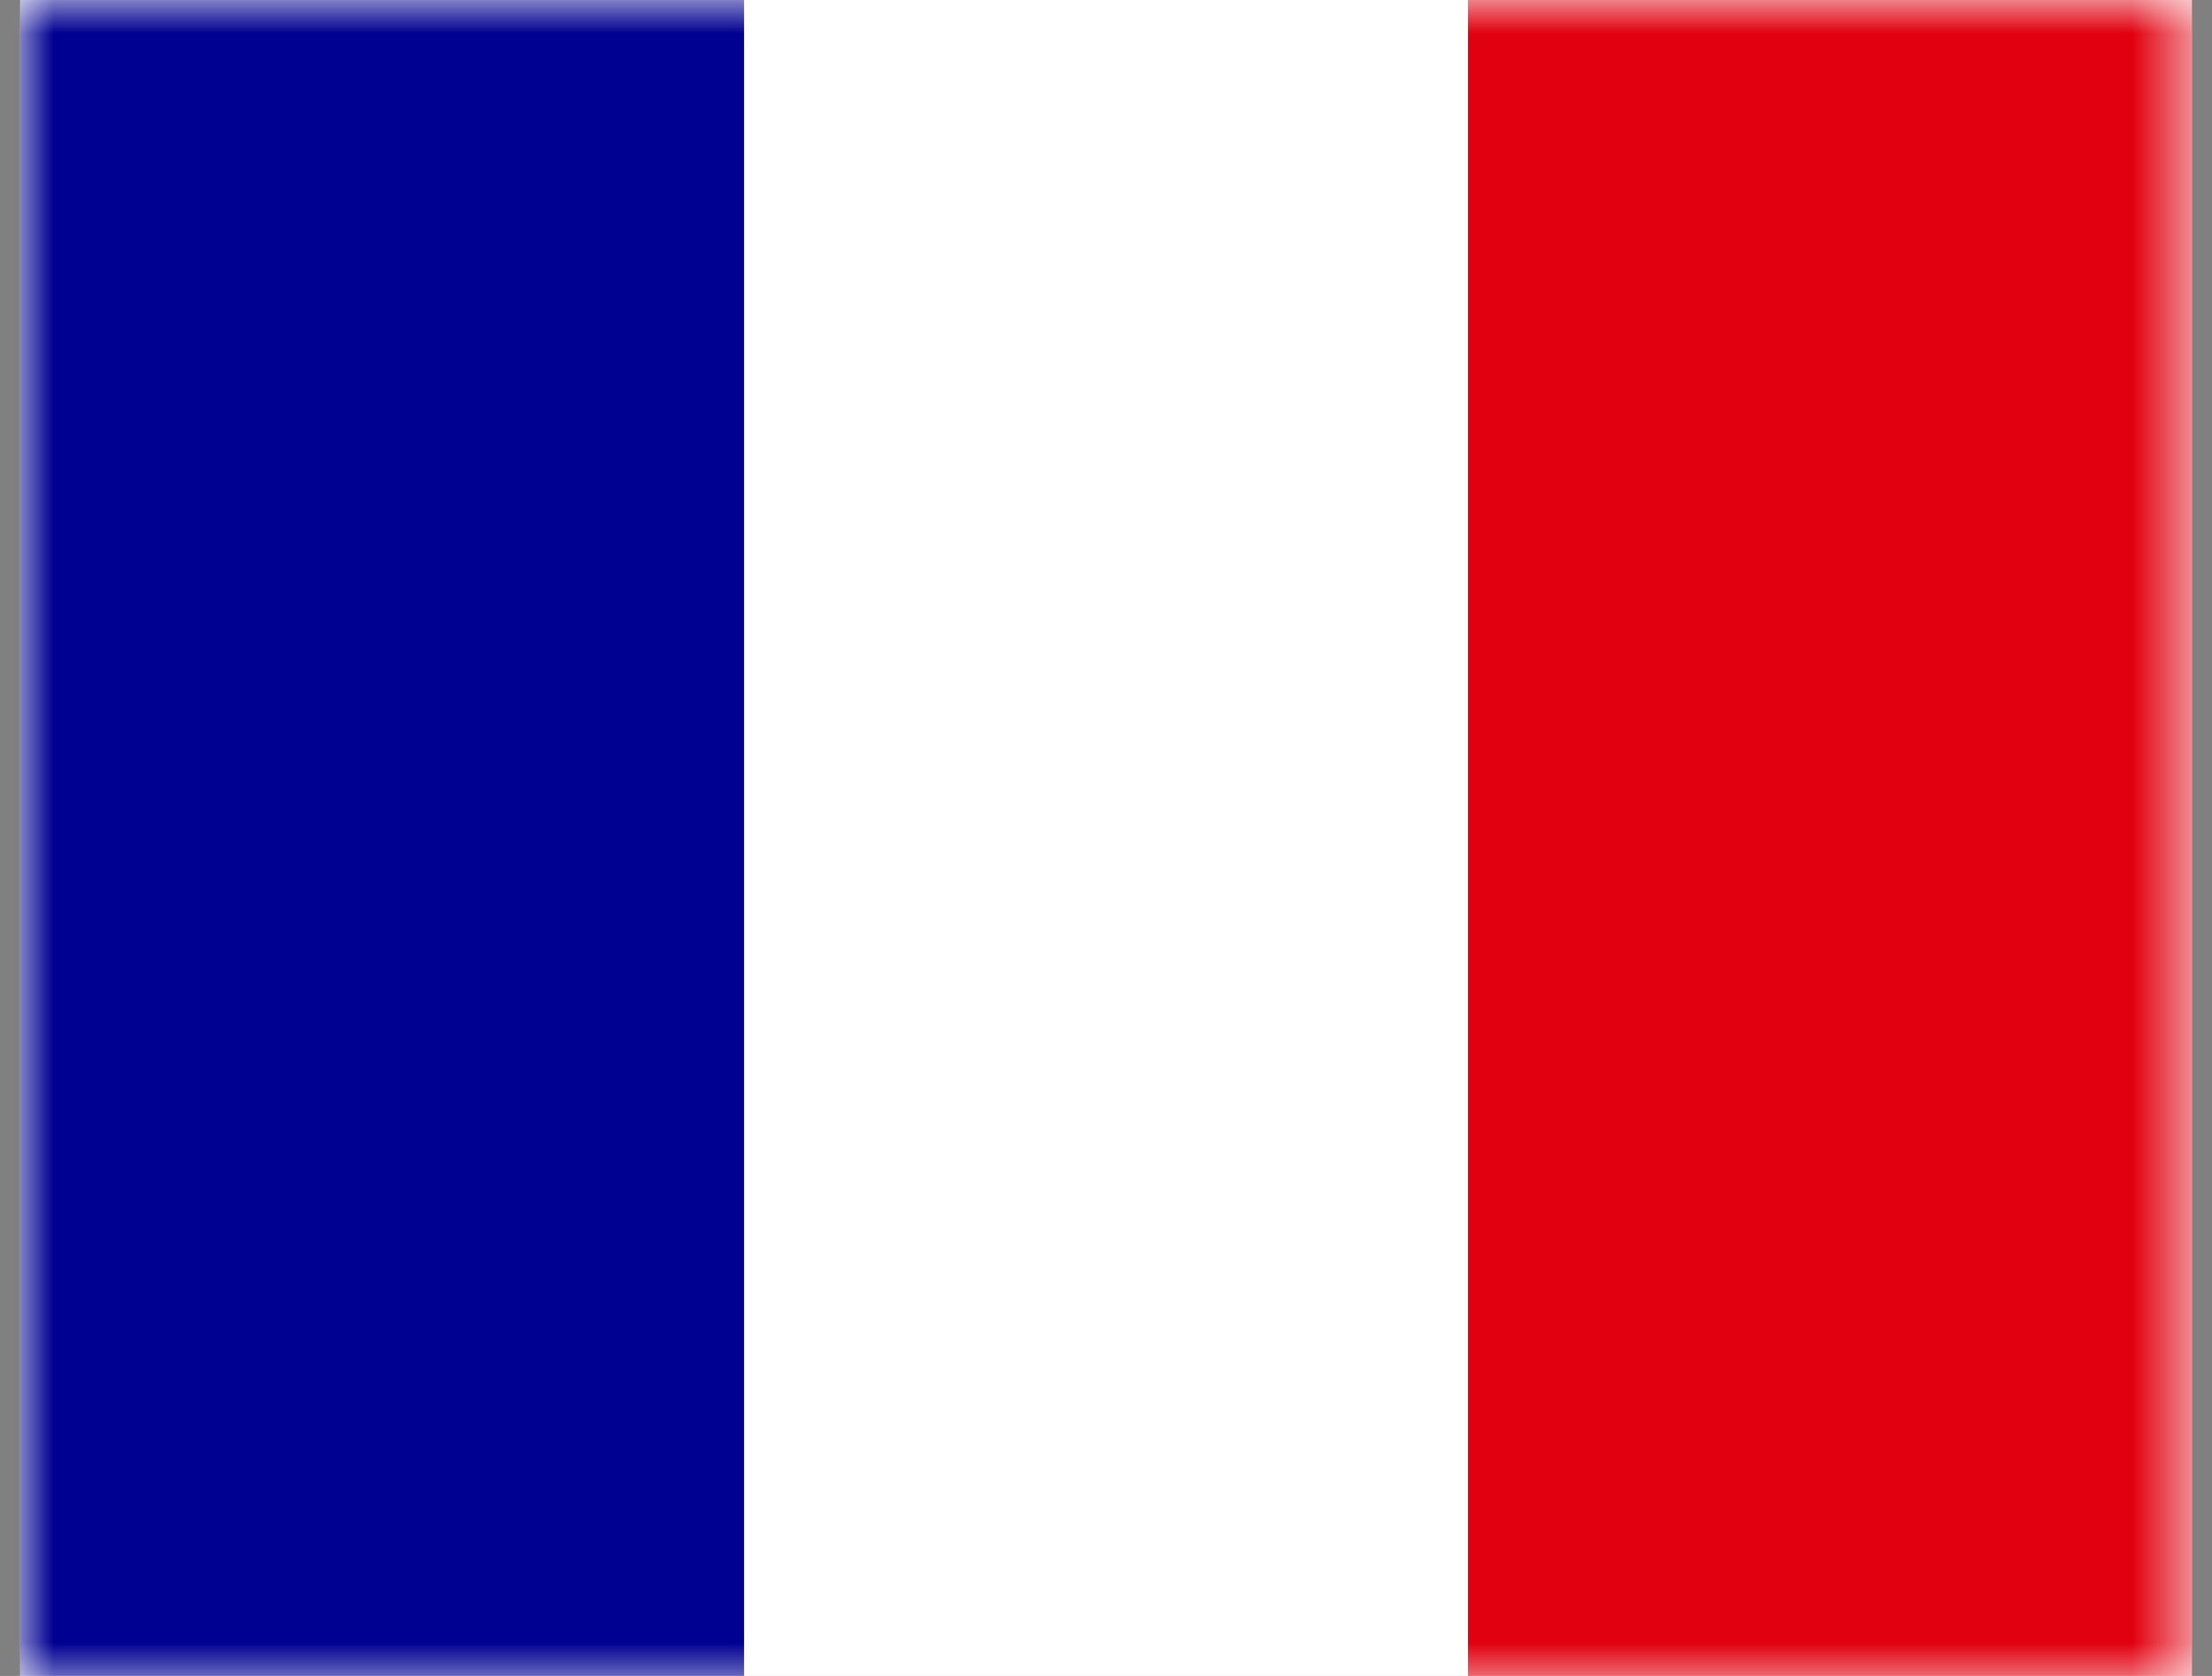 <svg xmlns="http://www.w3.org/2000/svg" xmlns:xlink="http://www.w3.org/1999/xlink"
  viewBox="0 0 33 25">
  <rect x="0" y="0" width="33" height="25" fill="#808080" stroke="none"/>
  <defs>
    <rect id="a" width="32.4" height="25.2" x="0" y="0" rx="0" />
  </defs>
  <g fill="none" fill-rule="evenodd" transform="translate(.3)">
    <mask id="b" fill="#fff">
      <use xlink:href="#a" />
    </mask>
    <use fill="#FFF" xlink:href="#a" />
    <path fill="#000091" d="M0 0h10.8v25.2H0z" mask="url(#b)" />
    <path fill="#E1000F" d="M21.6 0h10.8v25.2H21.6z" mask="url(#b)" />
  </g>
</svg>
